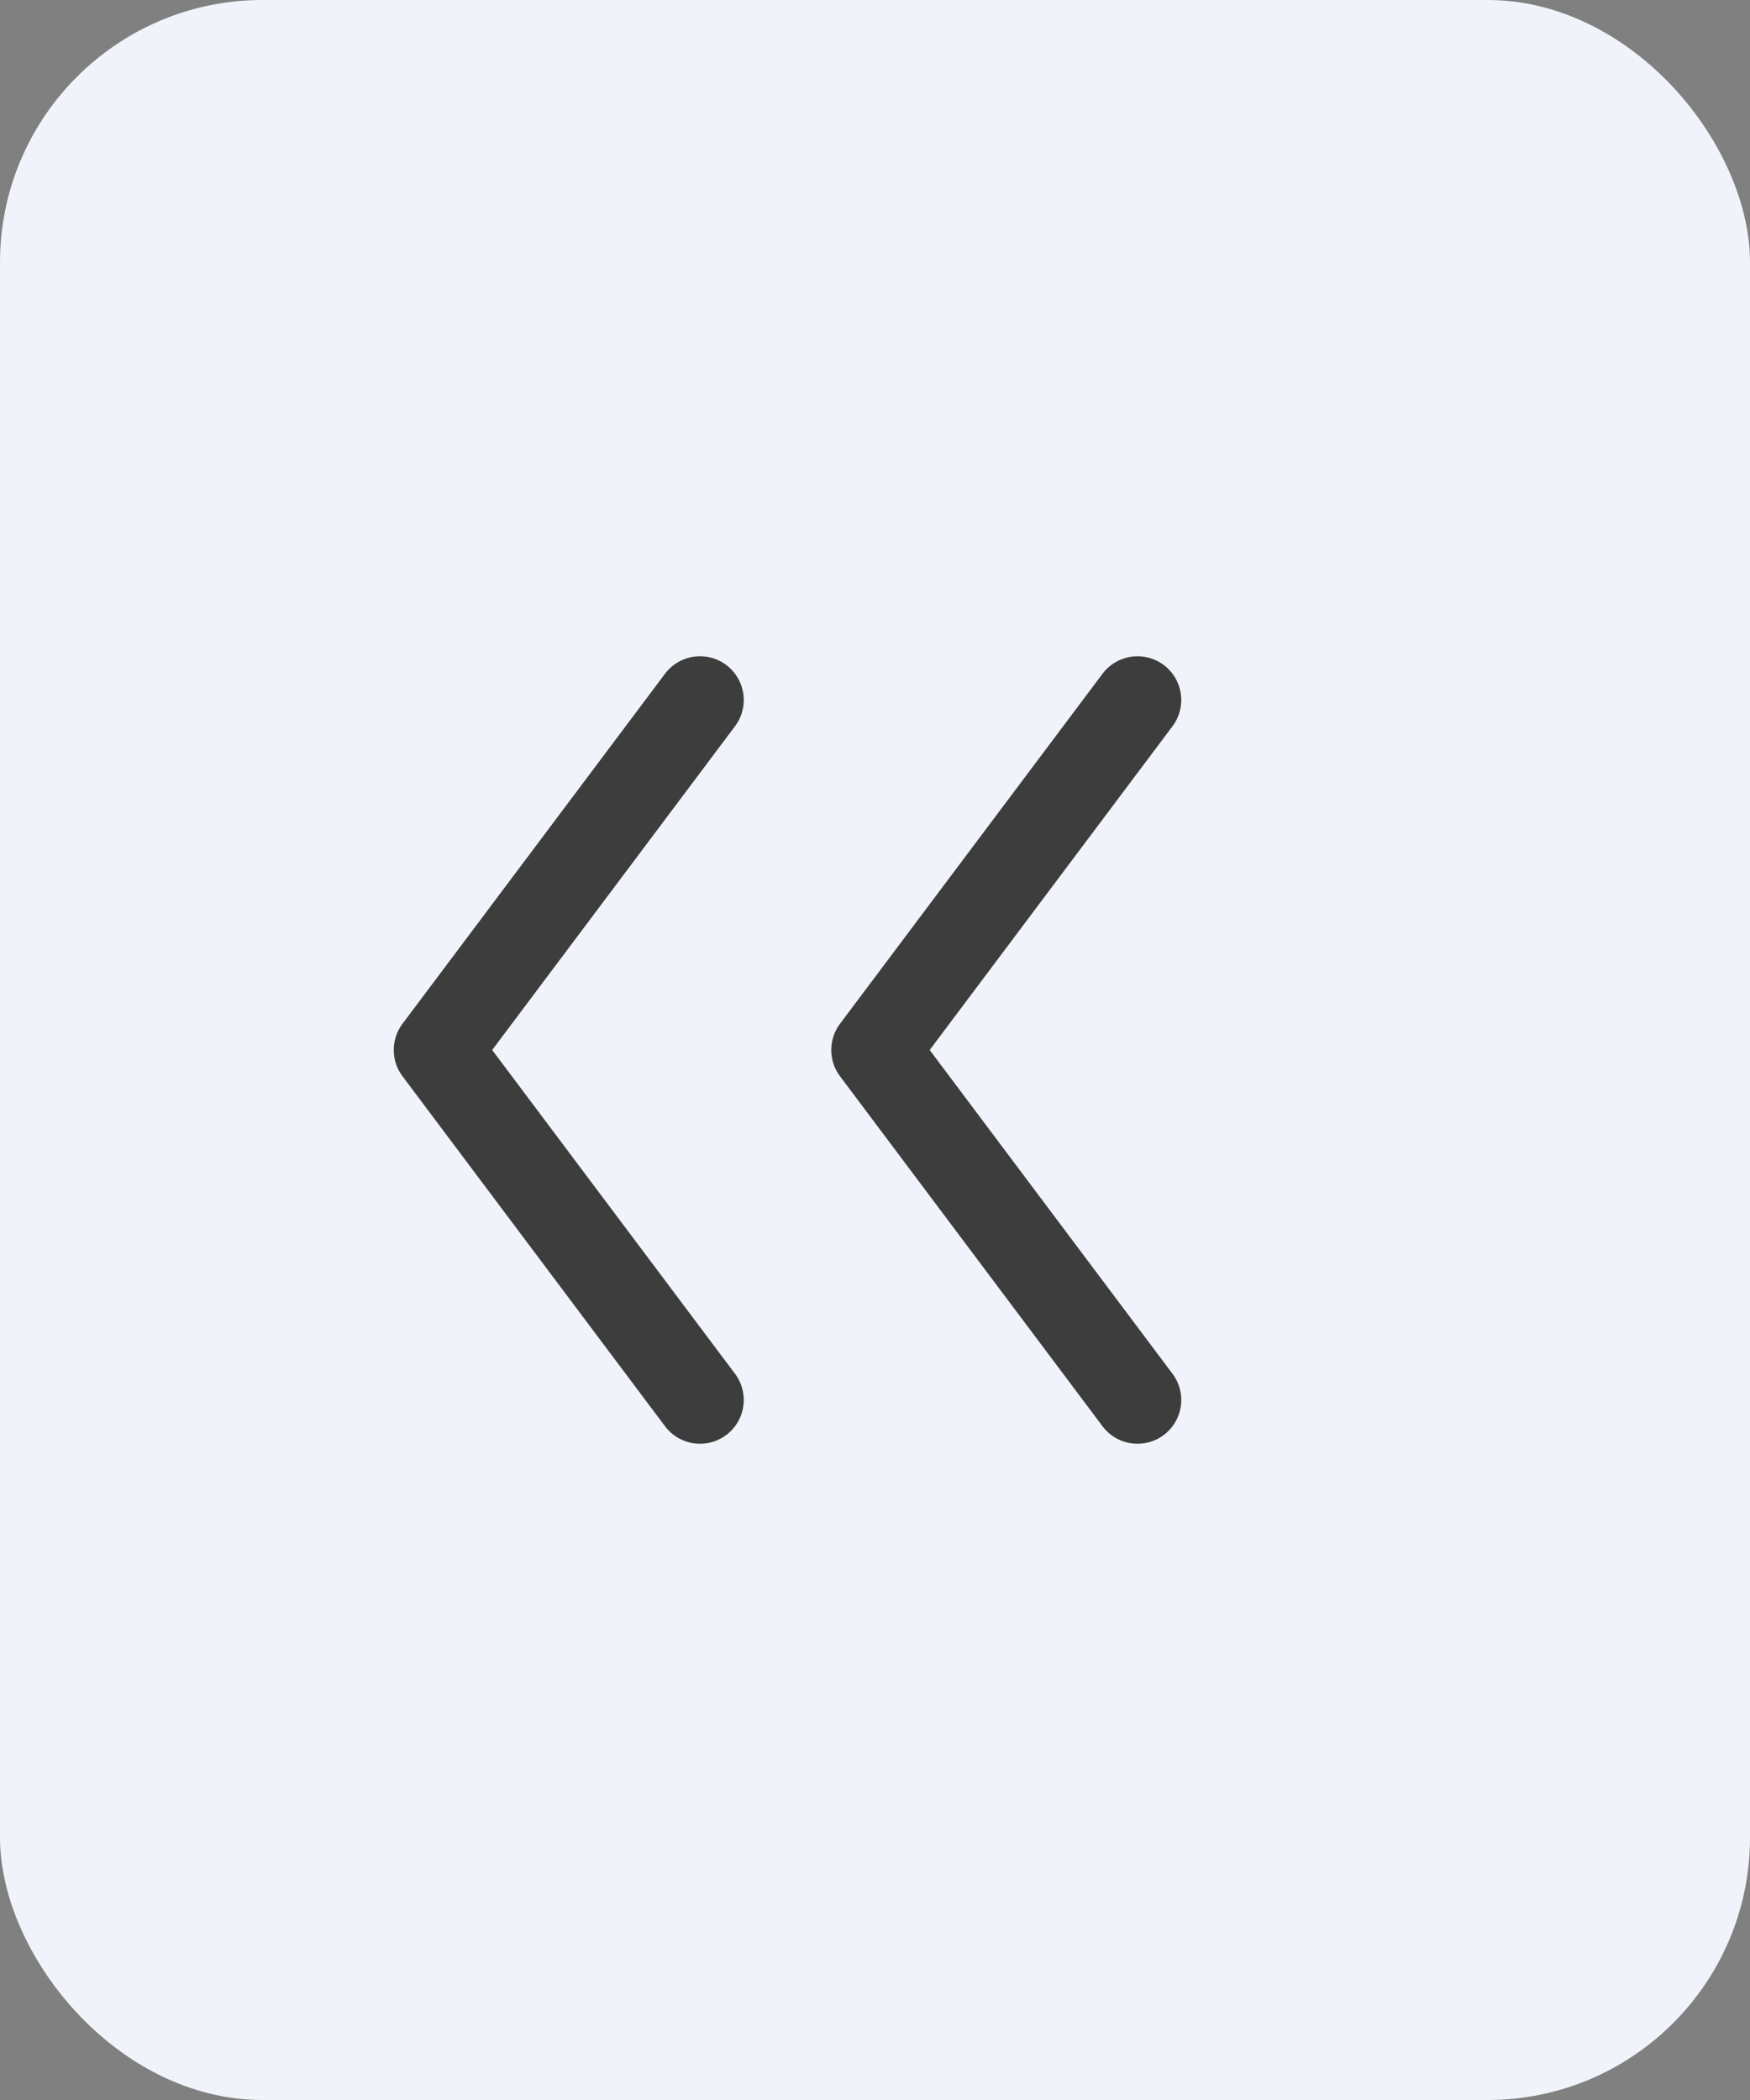 <?xml version="1.0" encoding="UTF-8"?>
<svg width="20px" height="24px" viewBox="0 0 20 24" version="1.1" xmlns="http://www.w3.org/2000/svg" xmlns:xlink="http://www.w3.org/1999/xlink">
    <rect x="0" y="0" width="20" height="24" fill="#808080" stroke="none"/>
    <title>上月</title>
    <g id="页面-1" stroke="none" stroke-width="1" fill="none" fill-rule="evenodd">
        <g id="日程改版-活动日程-多个日程" transform="translate(-312, -2058)">
            <g id="编组-23" transform="translate(240, 2030)">
                <g id="上月" transform="translate(72, 28)">
                    <rect id="矩形备份-3" fill="#F0F4FA" x="0" y="0" width="20" height="24" rx="3"></rect>
                    <polyline id="路径-36备份-2" stroke="#3D3D3D" stroke-linecap="round" stroke-linejoin="round" points="8 8 5 12 8 16"></polyline>
                    <polyline id="路径-36备份-3" stroke="#3D3D3D" stroke-linecap="round" stroke-linejoin="round" points="13 8 10 12 13 16"></polyline>
                </g>
            </g>
        </g>
    </g>
</svg>